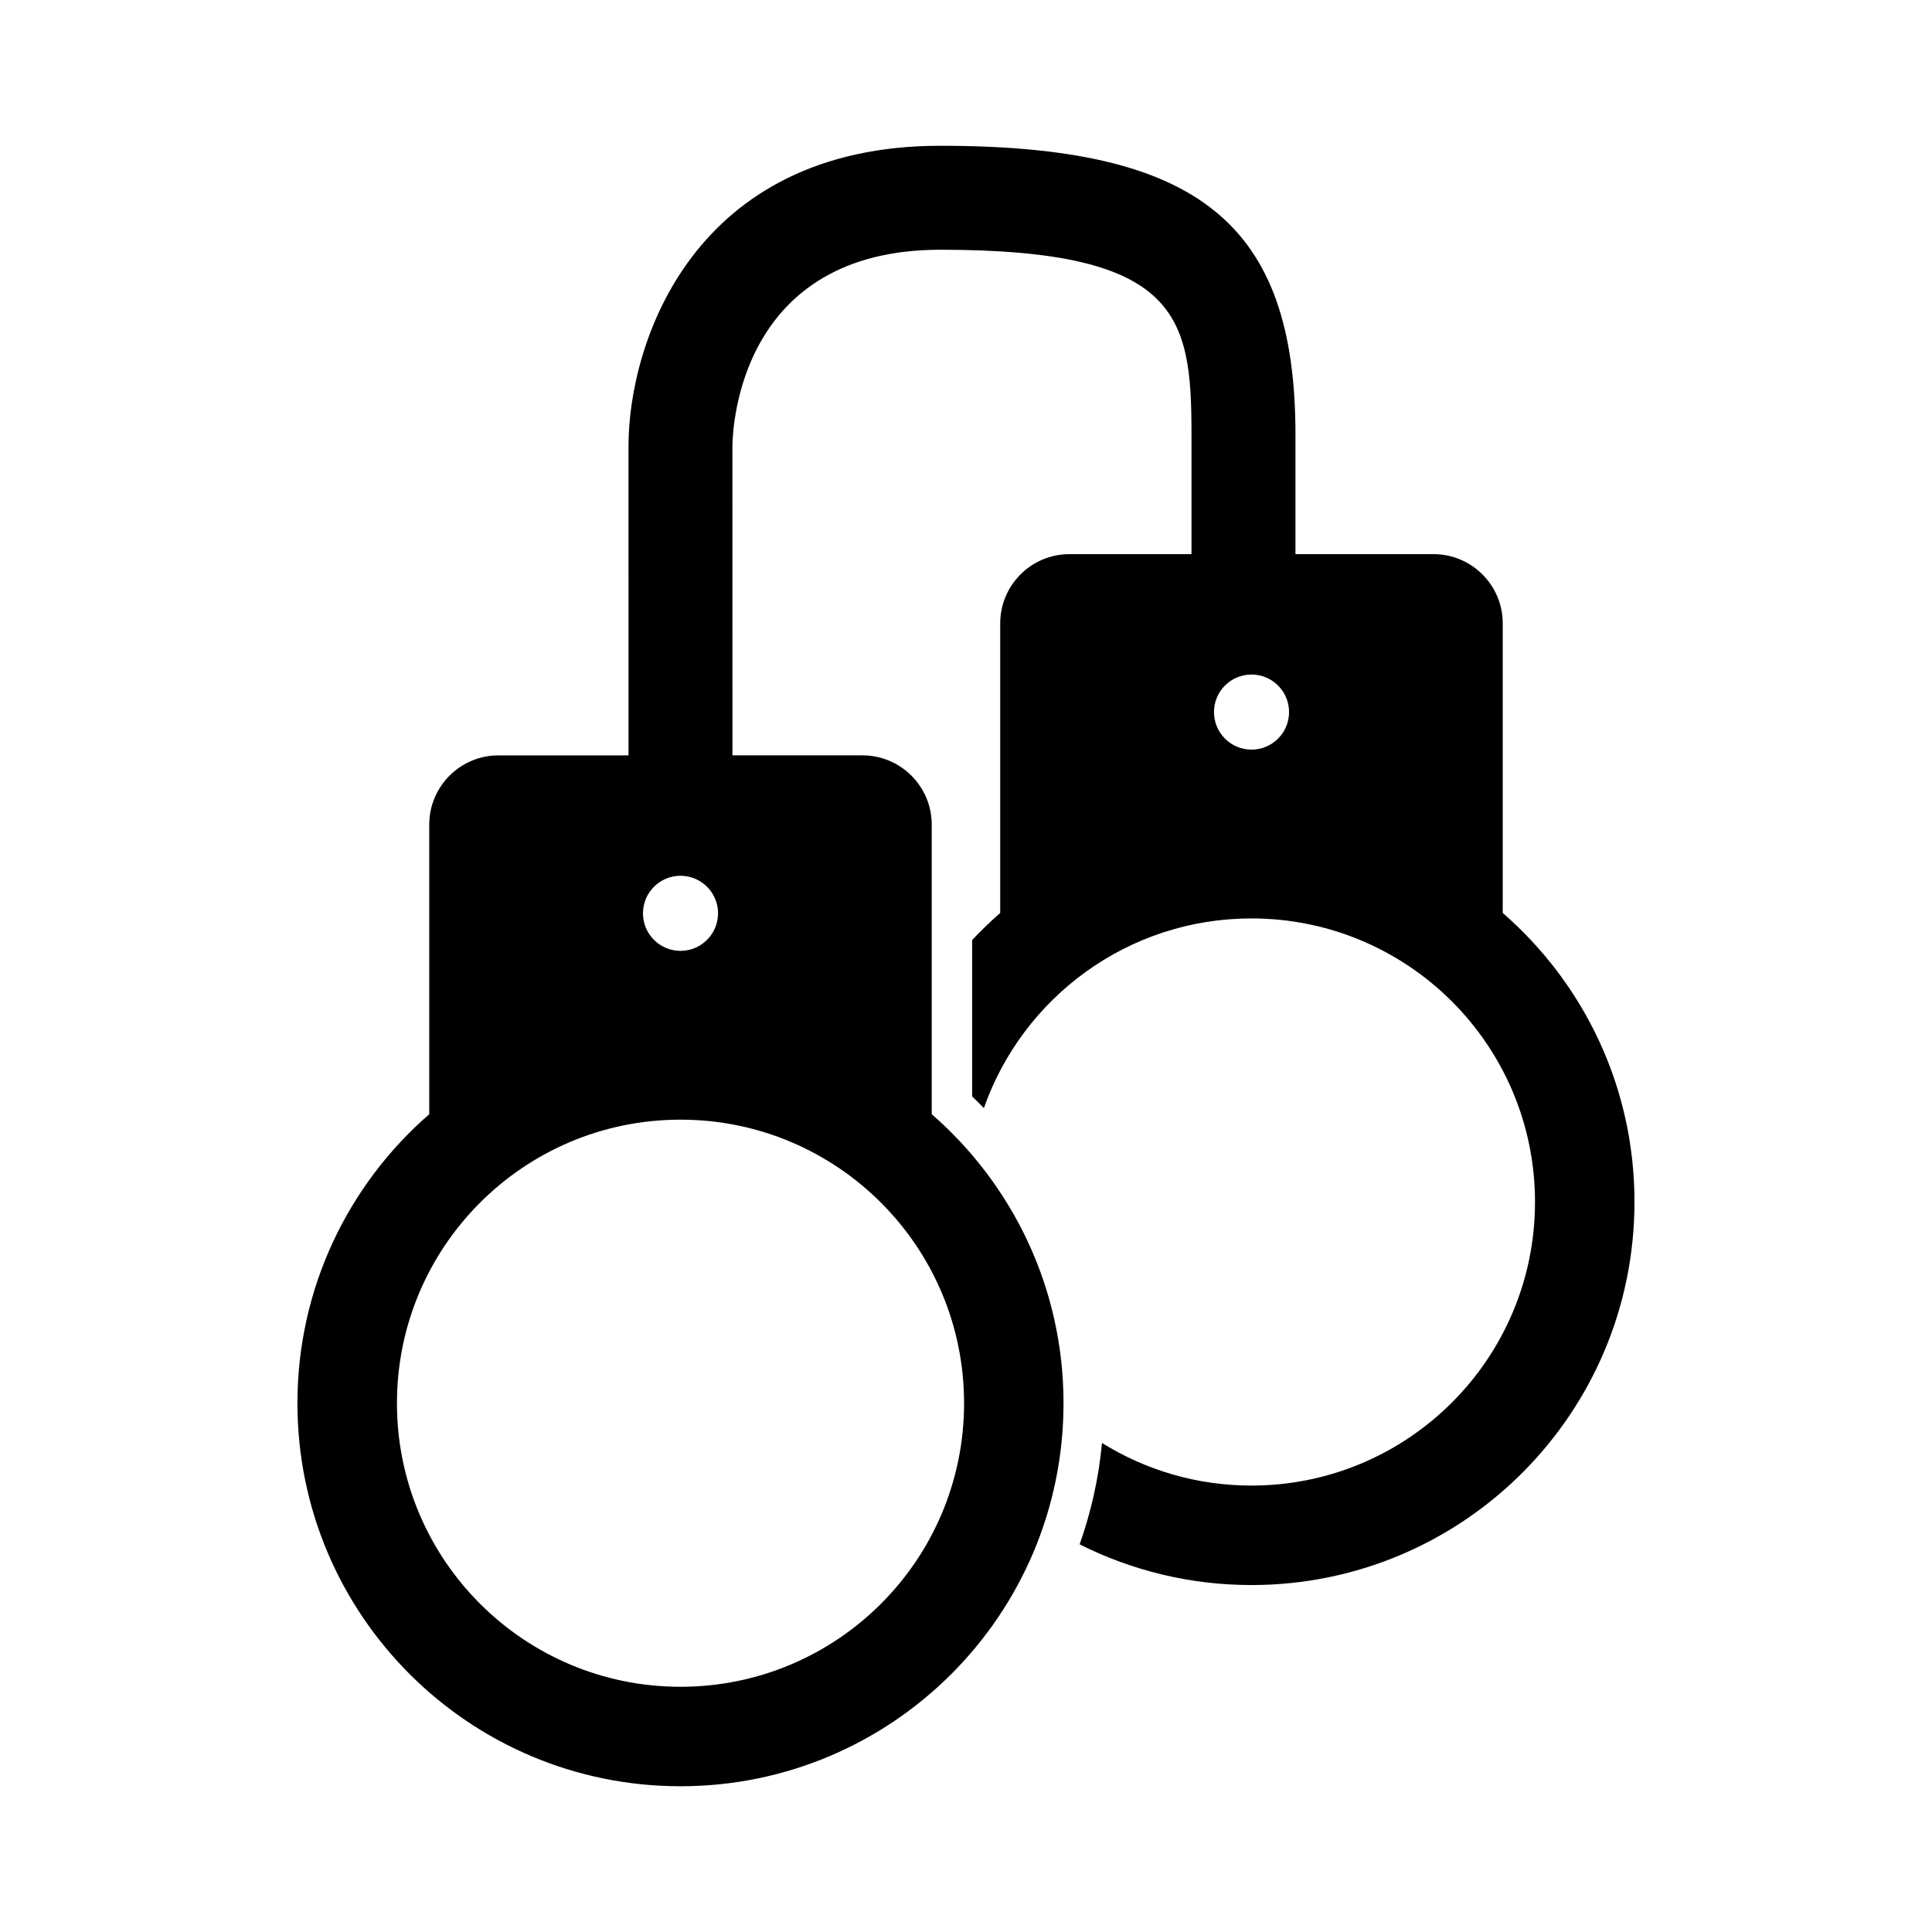 <?xml version="1.0" encoding="UTF-8"?>
<!-- Uploaded to: ICON Repo, www.iconrepo.com, Generator: ICON Repo Mixer Tools -->
<svg fill="#000000" width="800px" height="800px" version="1.1" viewBox="144 144 512 512" xmlns="http://www.w3.org/2000/svg">
 <path d="m542.24 385.95v-76.738c0-10.137-8.223-18.363-18.363-18.363h-36.566v-31.699c0-55.777-25.508-76.52-94.113-76.52-65.371 0-82.637 52.055-82.637 79.578l0.004 81.973h-34.449c-10.141 0-18.363 8.219-18.363 18.363v76.734c-21.387 18.605-34.93 46.008-34.93 76.586 0 56.07 45.449 101.51 101.51 101.51s101.51-45.445 101.51-101.51c0-30.578-13.539-57.973-34.926-76.586v-76.738c0-10.141-8.223-18.363-18.367-18.363h-34.449l-0.004-81.898c0.059-5.336 2.066-52.098 55.098-52.098 63.48 0 66.562 17.695 66.562 48.969v31.699h-32.328c-10.137 0-18.363 8.223-18.363 18.363v76.734c-2.606 2.262-5.082 4.66-7.441 7.176v41.434c1.062 1.008 2.086 2.055 3.109 3.109 10.273-29.277 38.129-50.273 70.91-50.273 41.504 0 75.148 33.645 75.148 75.148s-33.645 75.148-75.148 75.148c-14.539 0-28.102-4.137-39.605-11.289-0.871 9.336-2.898 18.332-5.926 26.867 13.699 6.883 29.156 10.785 45.527 10.785 56.062 0 101.51-45.445 101.51-101.51 0.027-30.59-13.512-57.98-34.902-76.594zm-207.95 0.086c0 5.492-4.453 9.949-9.949 9.949-5.496 0-9.945-4.453-9.945-9.949s4.449-9.945 9.945-9.945c5.496 0 9.949 4.457 9.949 9.945zm65.199 129.83c0 41.504-33.645 75.148-75.145 75.148-41.504 0-75.148-33.645-75.148-75.148 0-41.5 33.645-75.145 75.148-75.145s75.145 33.645 75.145 75.145zm76.176-173.21c-5.492 0-9.949-4.453-9.949-9.949 0-5.496 4.457-9.949 9.949-9.949 5.496 0 9.949 4.453 9.949 9.949 0 5.496-4.457 9.949-9.949 9.949z"/>
</svg>